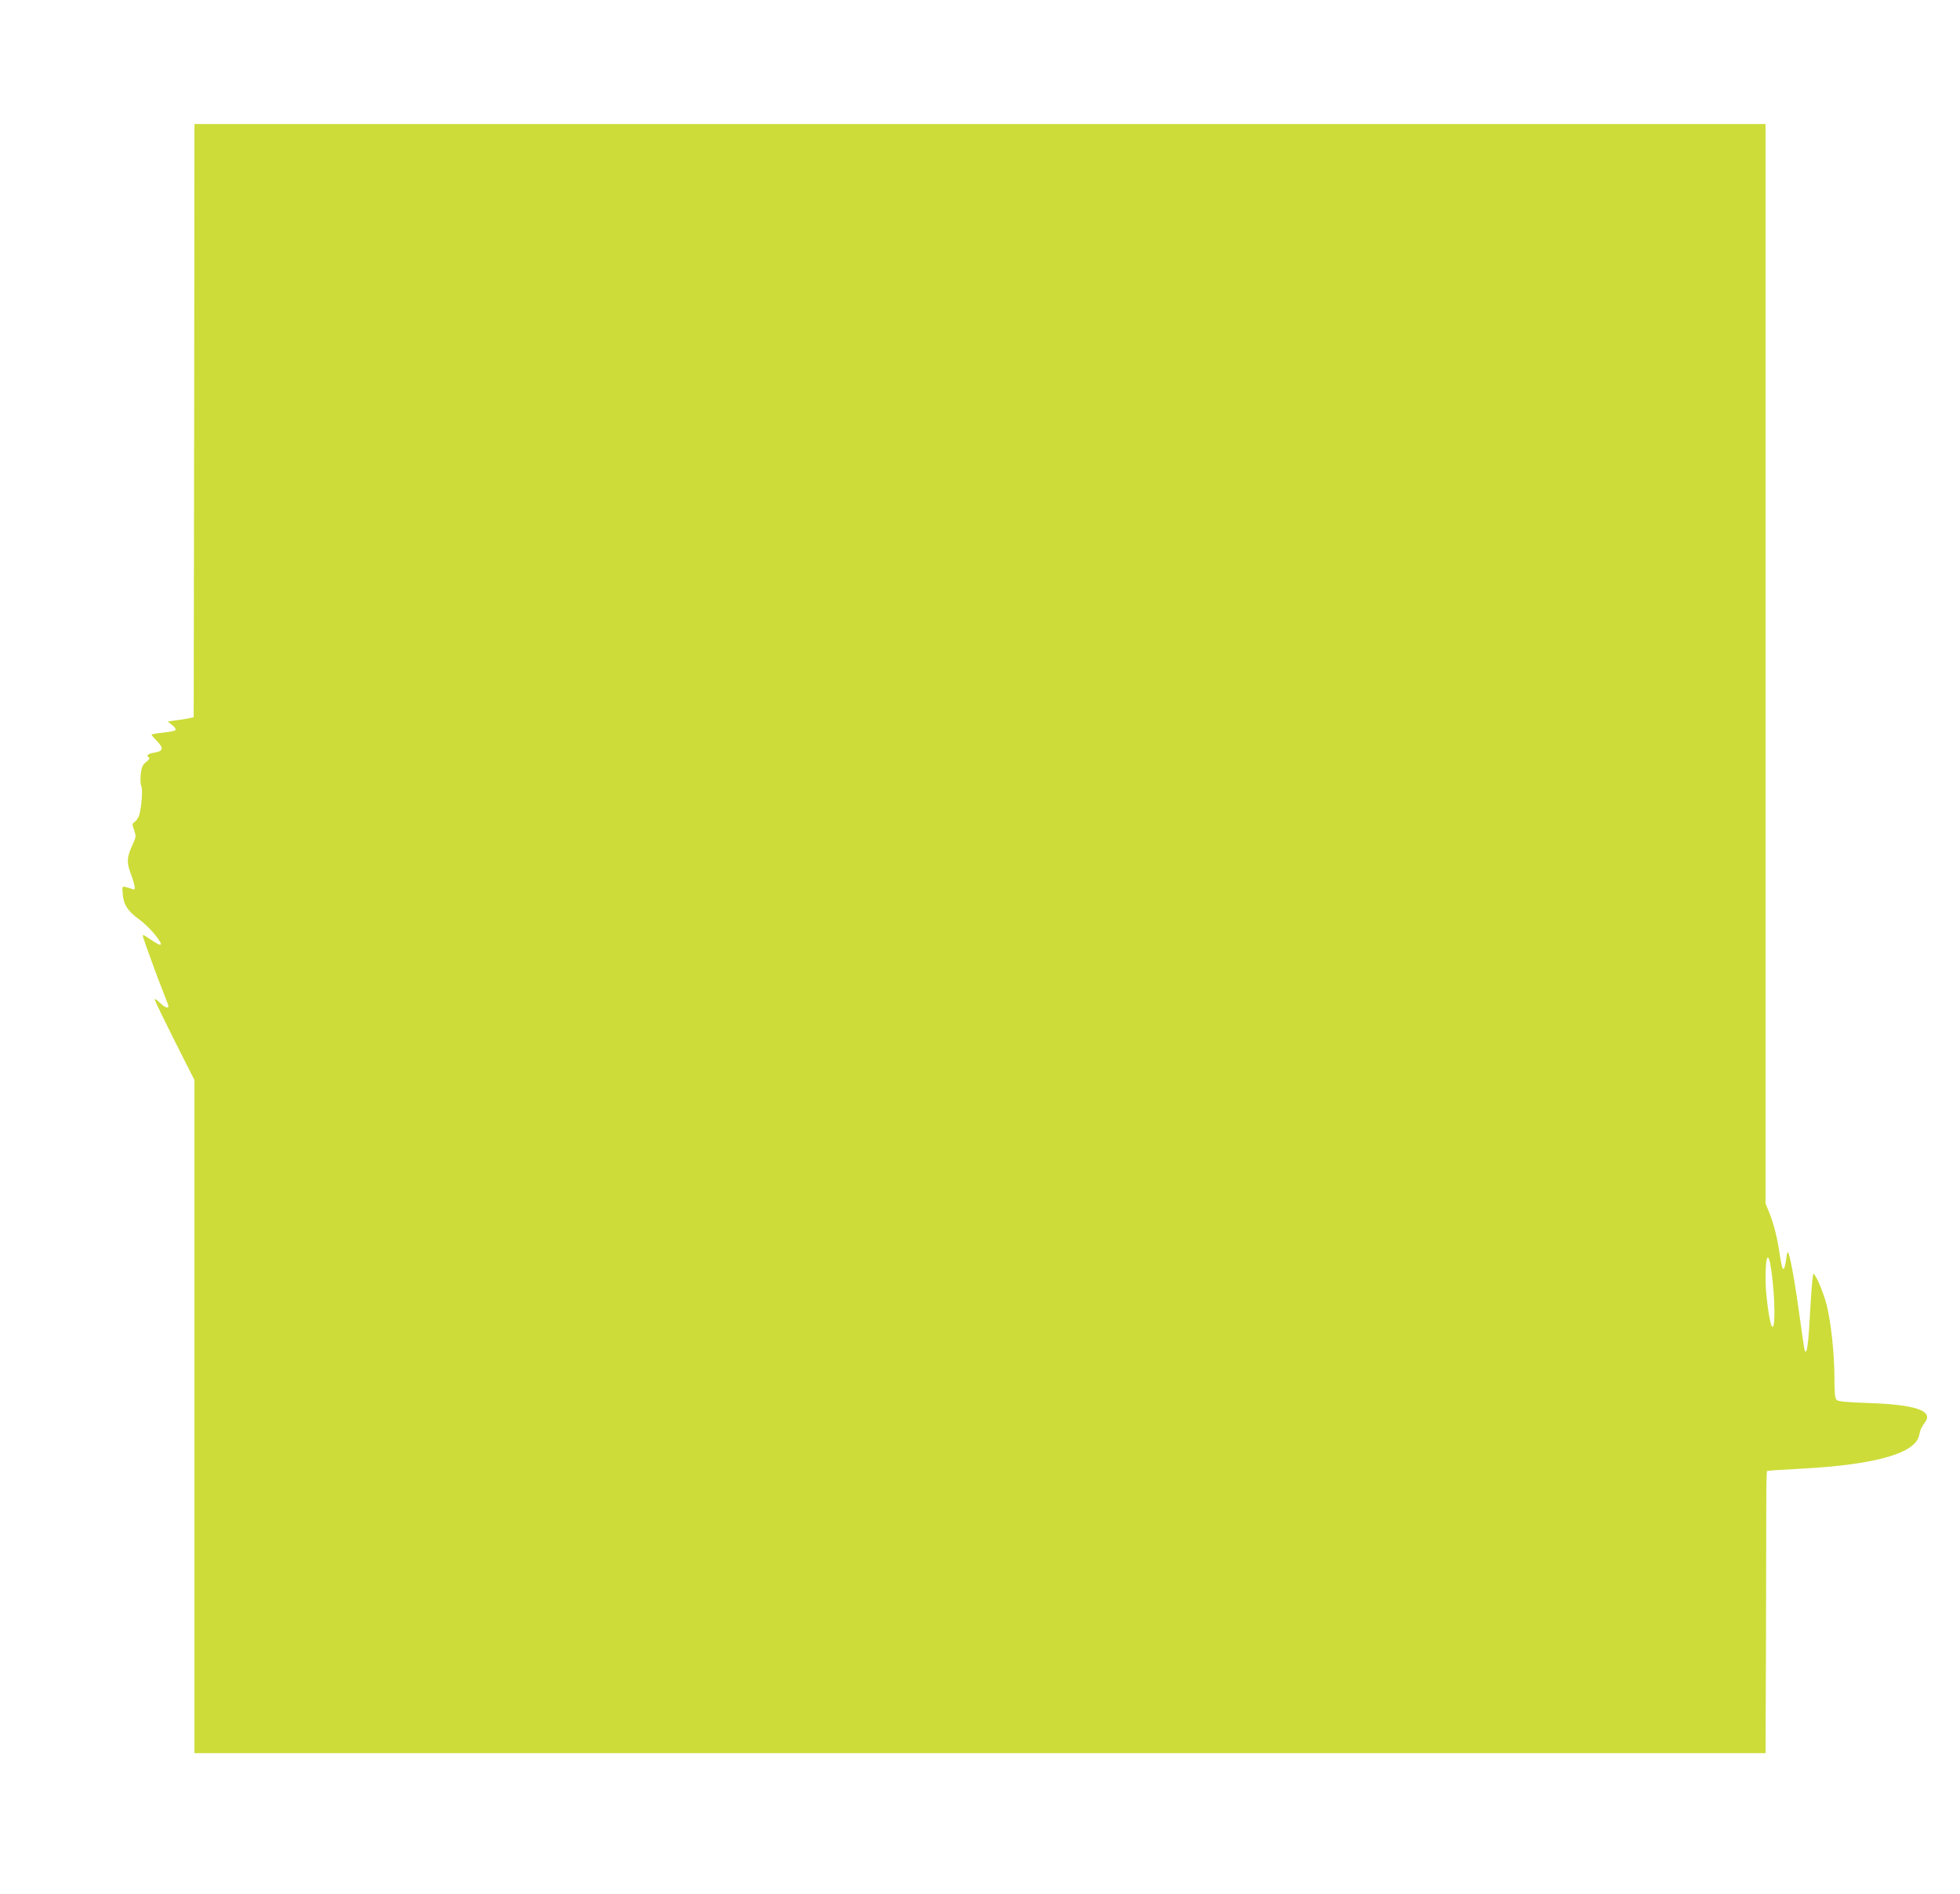<?xml version="1.0" standalone="no"?>
<!DOCTYPE svg PUBLIC "-//W3C//DTD SVG 20010904//EN"
 "http://www.w3.org/TR/2001/REC-SVG-20010904/DTD/svg10.dtd">
<svg version="1.0" xmlns="http://www.w3.org/2000/svg"
 width="1280pt" height="1237pt" viewBox="0 0 1280 1237"
 preserveAspectRatio="xMidYMid meet">
<g transform="translate(0,1237) scale(0.1,-0.1)"
fill="#cddc39" stroke="none">
<path d="M1268 9623 l-3 -1937 -35 -8 c-19 -4 -57 -10 -85 -13 l-50 -7 29 -23
c16 -12 26 -27 22 -33 -3 -6 -40 -13 -81 -17 -41 -4 -75 -10 -75 -13 0 -4 16
-23 36 -43 44 -45 40 -65 -15 -74 -44 -7 -59 -19 -40 -31 9 -5 3 -15 -16 -30
-24 -19 -30 -33 -36 -81 -3 -33 -2 -66 4 -77 10 -20 2 -133 -13 -187 -5 -17
-18 -38 -29 -46 -19 -13 -19 -16 -5 -55 13 -38 13 -44 -9 -92 -38 -82 -41
-116 -16 -183 12 -32 24 -71 27 -87 4 -25 2 -28 -13 -23 -9 4 -28 10 -42 13
-26 7 -26 7 -21 -49 5 -66 35 -111 110 -164 27 -20 69 -60 94 -90 67 -83 59
-95 -26 -37 -48 33 -51 34 -45 12 15 -48 98 -276 131 -357 19 -47 34 -89 34
-93 0 -17 -26 -7 -57 24 -18 18 -33 27 -33 21 0 -7 59 -128 130 -270 l130
-257 0 -2198 0 -2198 5130 0 5130 0 3 743 c1 408 2 821 2 919 0 97 2 178 5
181 3 2 104 9 225 15 482 26 743 100 768 217 10 43 12 48 41 90 51 72 -70 112
-377 122 -143 5 -192 10 -203 20 -11 11 -14 46 -14 146 0 154 -23 365 -51 475
-21 82 -72 202 -86 202 -5 0 -14 -106 -21 -235 -12 -225 -22 -300 -36 -265 -3
8 -17 101 -31 205 -26 197 -59 388 -74 427 -7 19 -10 12 -16 -35 -4 -31 -11
-60 -16 -63 -9 -5 -13 8 -29 111 -15 99 -38 187 -66 256 l-24 59 0 3525 0
3525 -5130 0 -5130 0 -2 -1937z m10301 -5558 c25 -181 26 -400 1 -355 -16 31
-40 211 -40 306 0 165 20 190 39 49z"/>
</g>
</svg>
